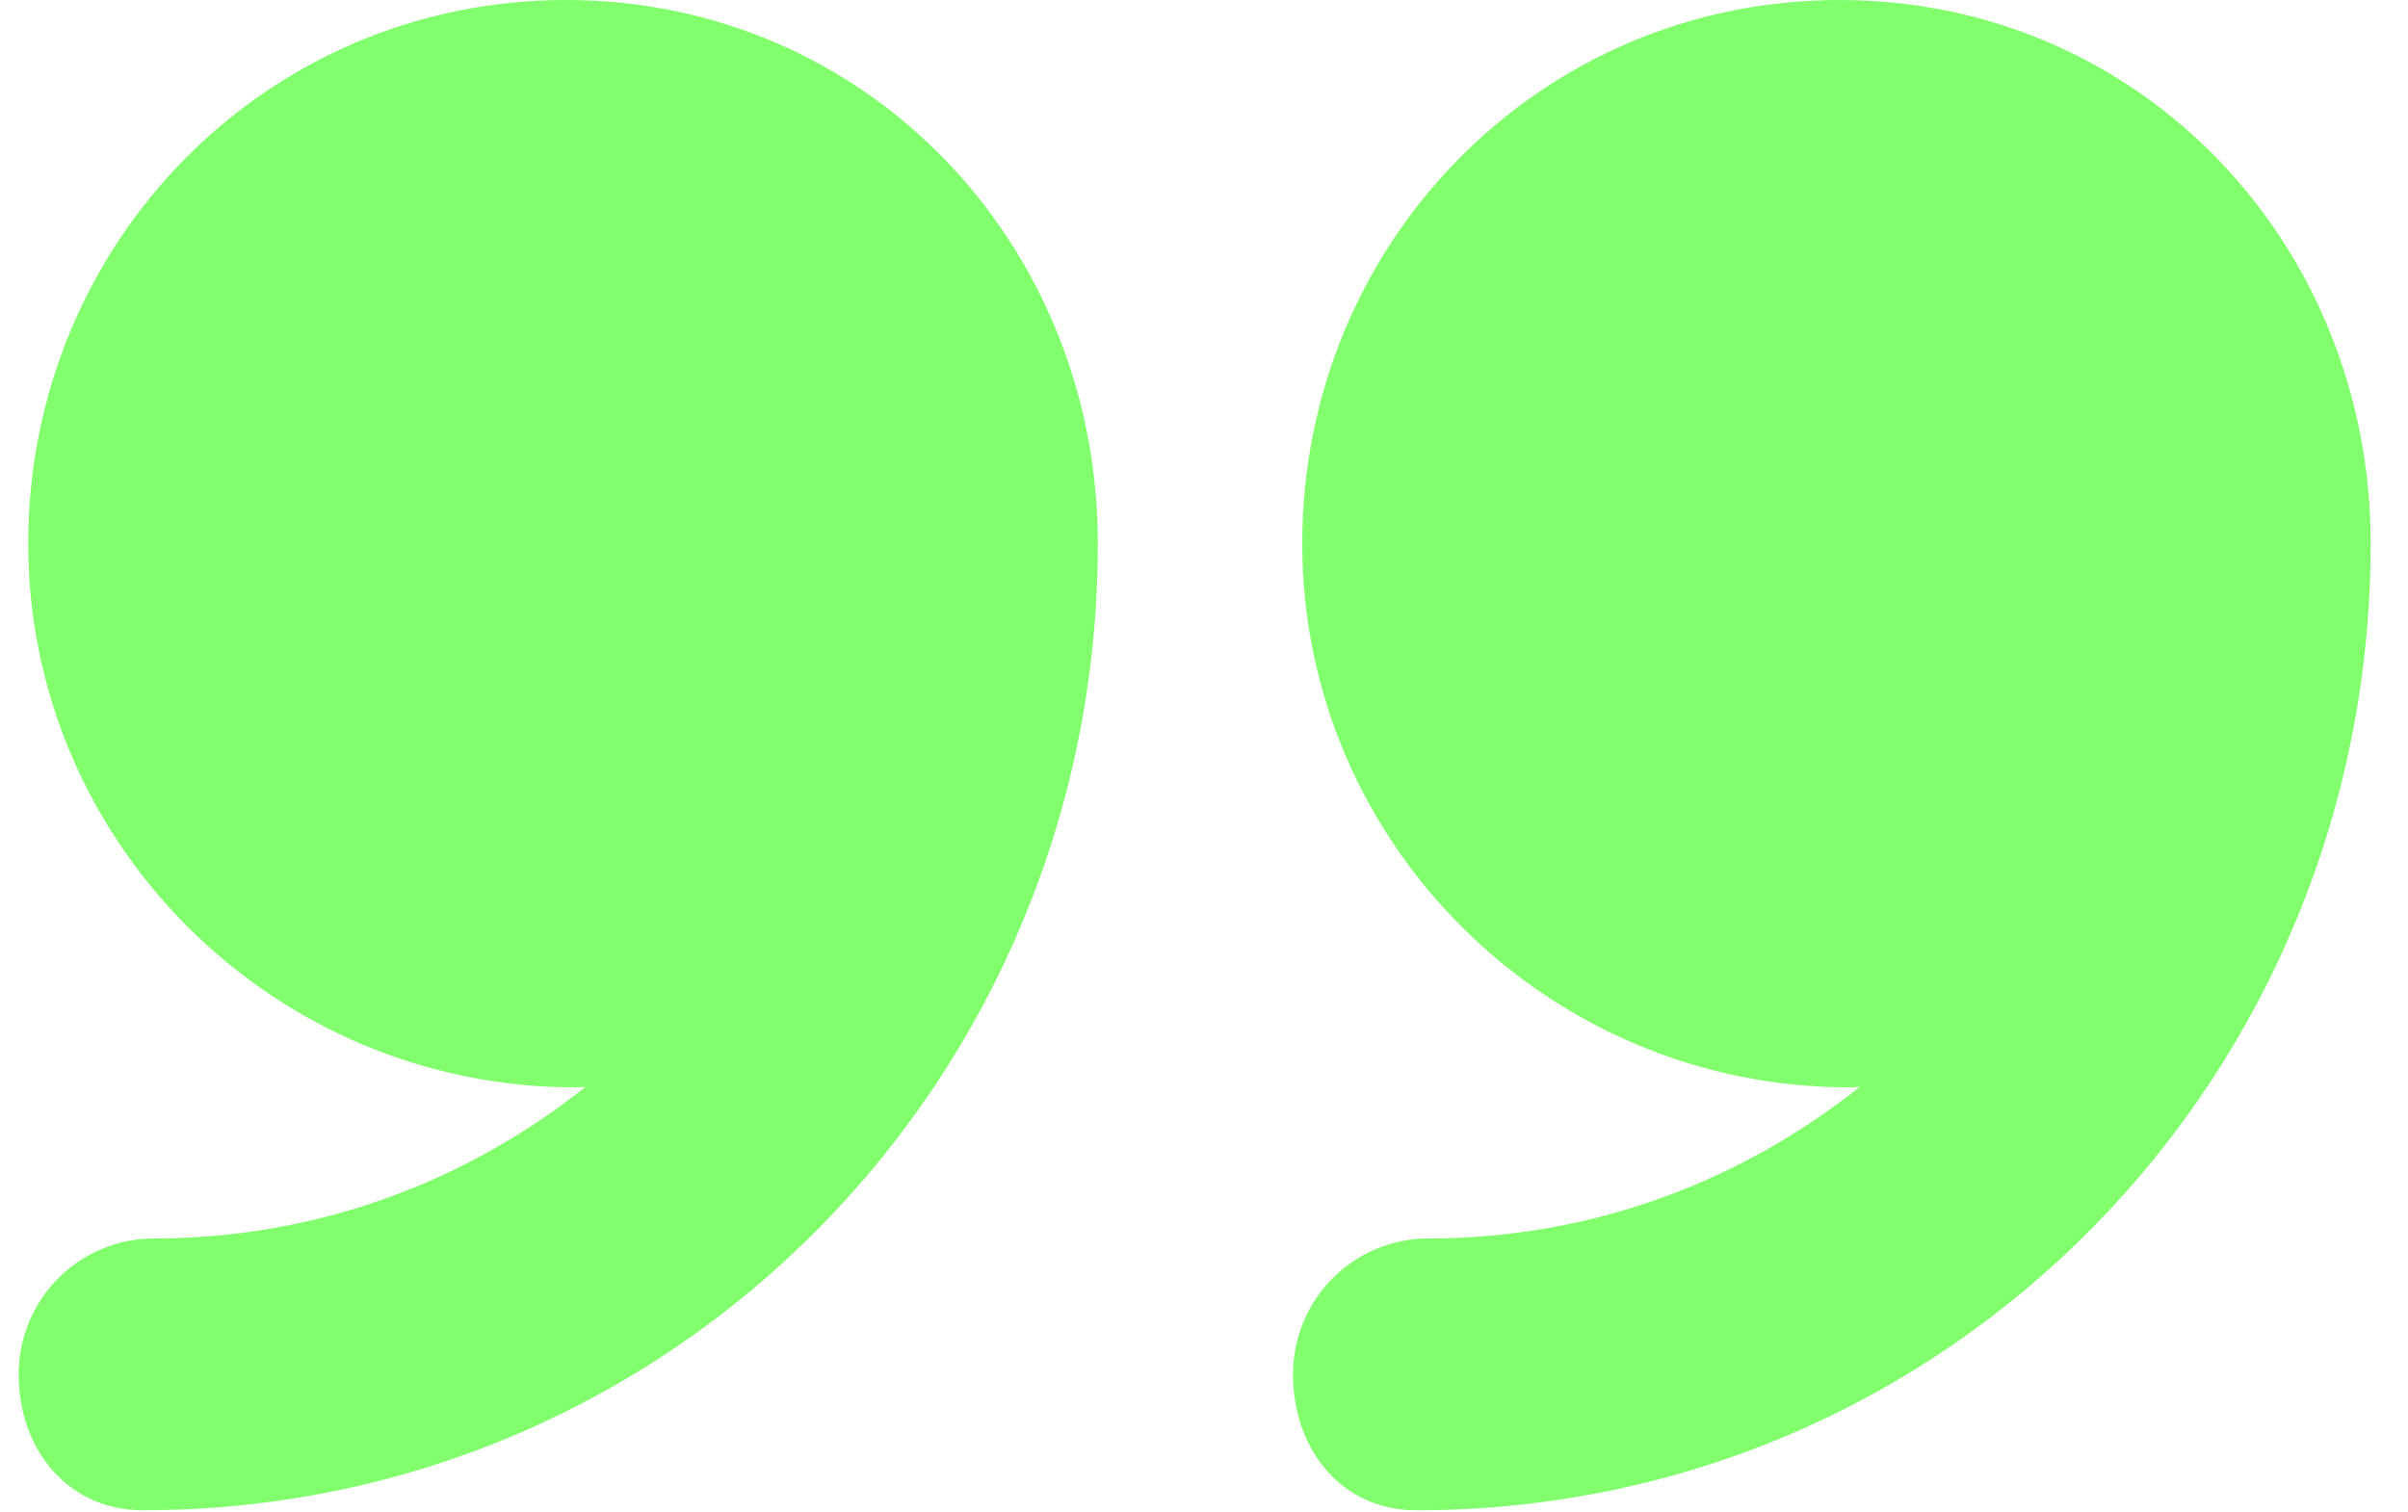 <svg width="43" height="27" viewBox="0 0 43 27" fill="none" xmlns="http://www.w3.org/2000/svg">
<path d="M32.85 0C27.488 0 23.254 4.348 23.254 9.71C23.254 15.072 27.658 19.42 33.02 19.42C33.074 19.42 33.155 19.413 33.209 19.412C31.088 21.101 28.425 22.118 25.511 22.118C24.169 22.118 23.09 23.205 23.09 24.545C23.09 25.886 23.953 26.973 25.294 26.973C34.812 26.972 42.333 19.228 42.333 9.71C42.333 9.708 42.333 9.707 42.333 9.704C42.333 4.344 38.211 0 32.85 0Z" fill="#81FF6C"/>
<path d="M10.107 0C4.745 0 0.504 4.348 0.504 9.71C0.504 15.072 4.904 19.42 10.267 19.42C10.321 19.42 10.4 19.413 10.454 19.412C8.333 21.101 5.67 22.118 2.755 22.118C1.414 22.118 0.333 23.205 0.333 24.545C0.333 25.886 1.21 26.973 2.551 26.973C12.069 26.972 19.604 19.228 19.604 9.71C19.604 9.708 19.604 9.707 19.604 9.704C19.604 4.344 15.468 0 10.107 0Z" fill="#81FF6C"/>
</svg>
